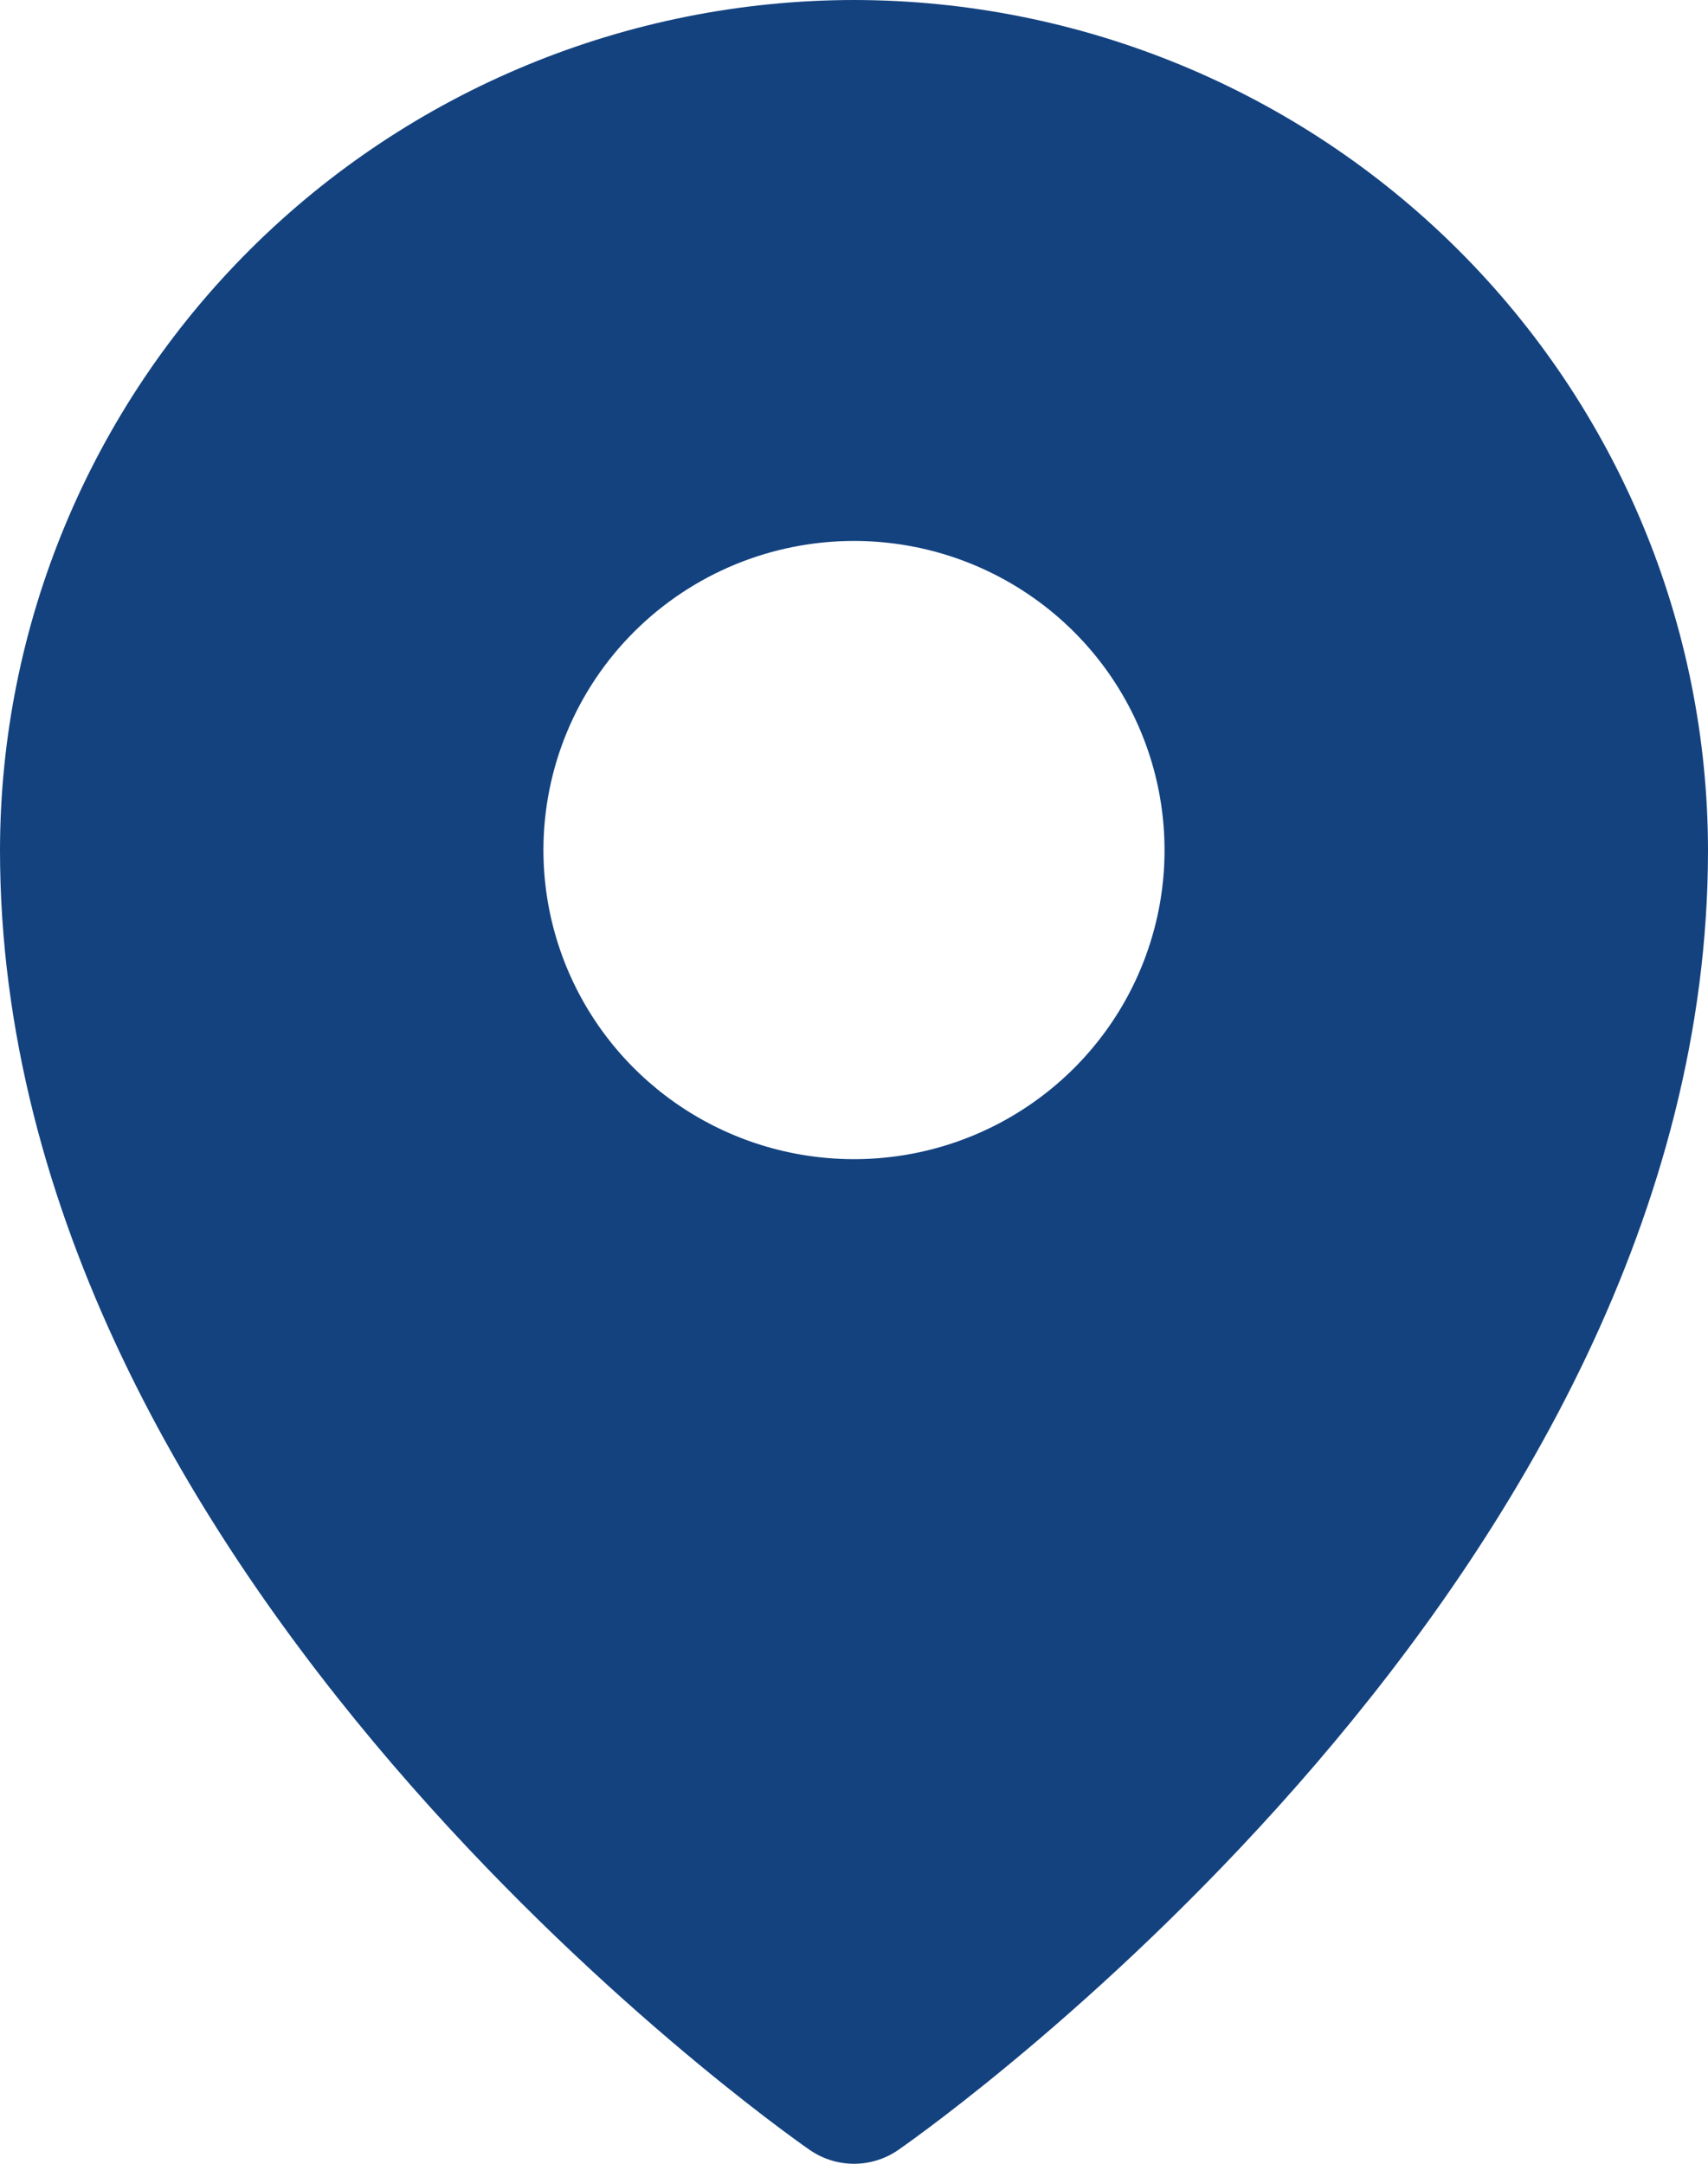 <svg xmlns="http://www.w3.org/2000/svg" fill="none" viewBox="0 0 30 38" height="38" width="30">
<path fill="#13427F" d="M15 0C11.023 0.004 7.21 1.579 4.398 4.377C1.586 7.176 0.005 10.971 0 14.929C0 27.703 13.636 37.351 14.218 37.754C14.447 37.914 14.72 38 15 38C15.28 38 15.553 37.914 15.782 37.754C16.364 37.351 30 27.703 30 14.929C29.995 10.971 28.414 7.176 25.602 4.377C22.79 1.579 18.977 0.004 15 0ZM15 9.5C16.079 9.5 17.133 9.818 18.03 10.415C18.927 11.011 19.627 11.859 20.039 12.851C20.452 13.843 20.56 14.935 20.35 15.988C20.139 17.041 19.62 18.008 18.857 18.767C18.094 19.526 17.122 20.044 16.064 20.253C15.006 20.462 13.909 20.355 12.913 19.944C11.916 19.533 11.064 18.837 10.465 17.945C9.865 17.052 9.545 16.002 9.545 14.929C9.545 13.489 10.12 12.108 11.143 11.09C12.166 10.072 13.553 9.5 15 9.5Z"></path>
</svg>
